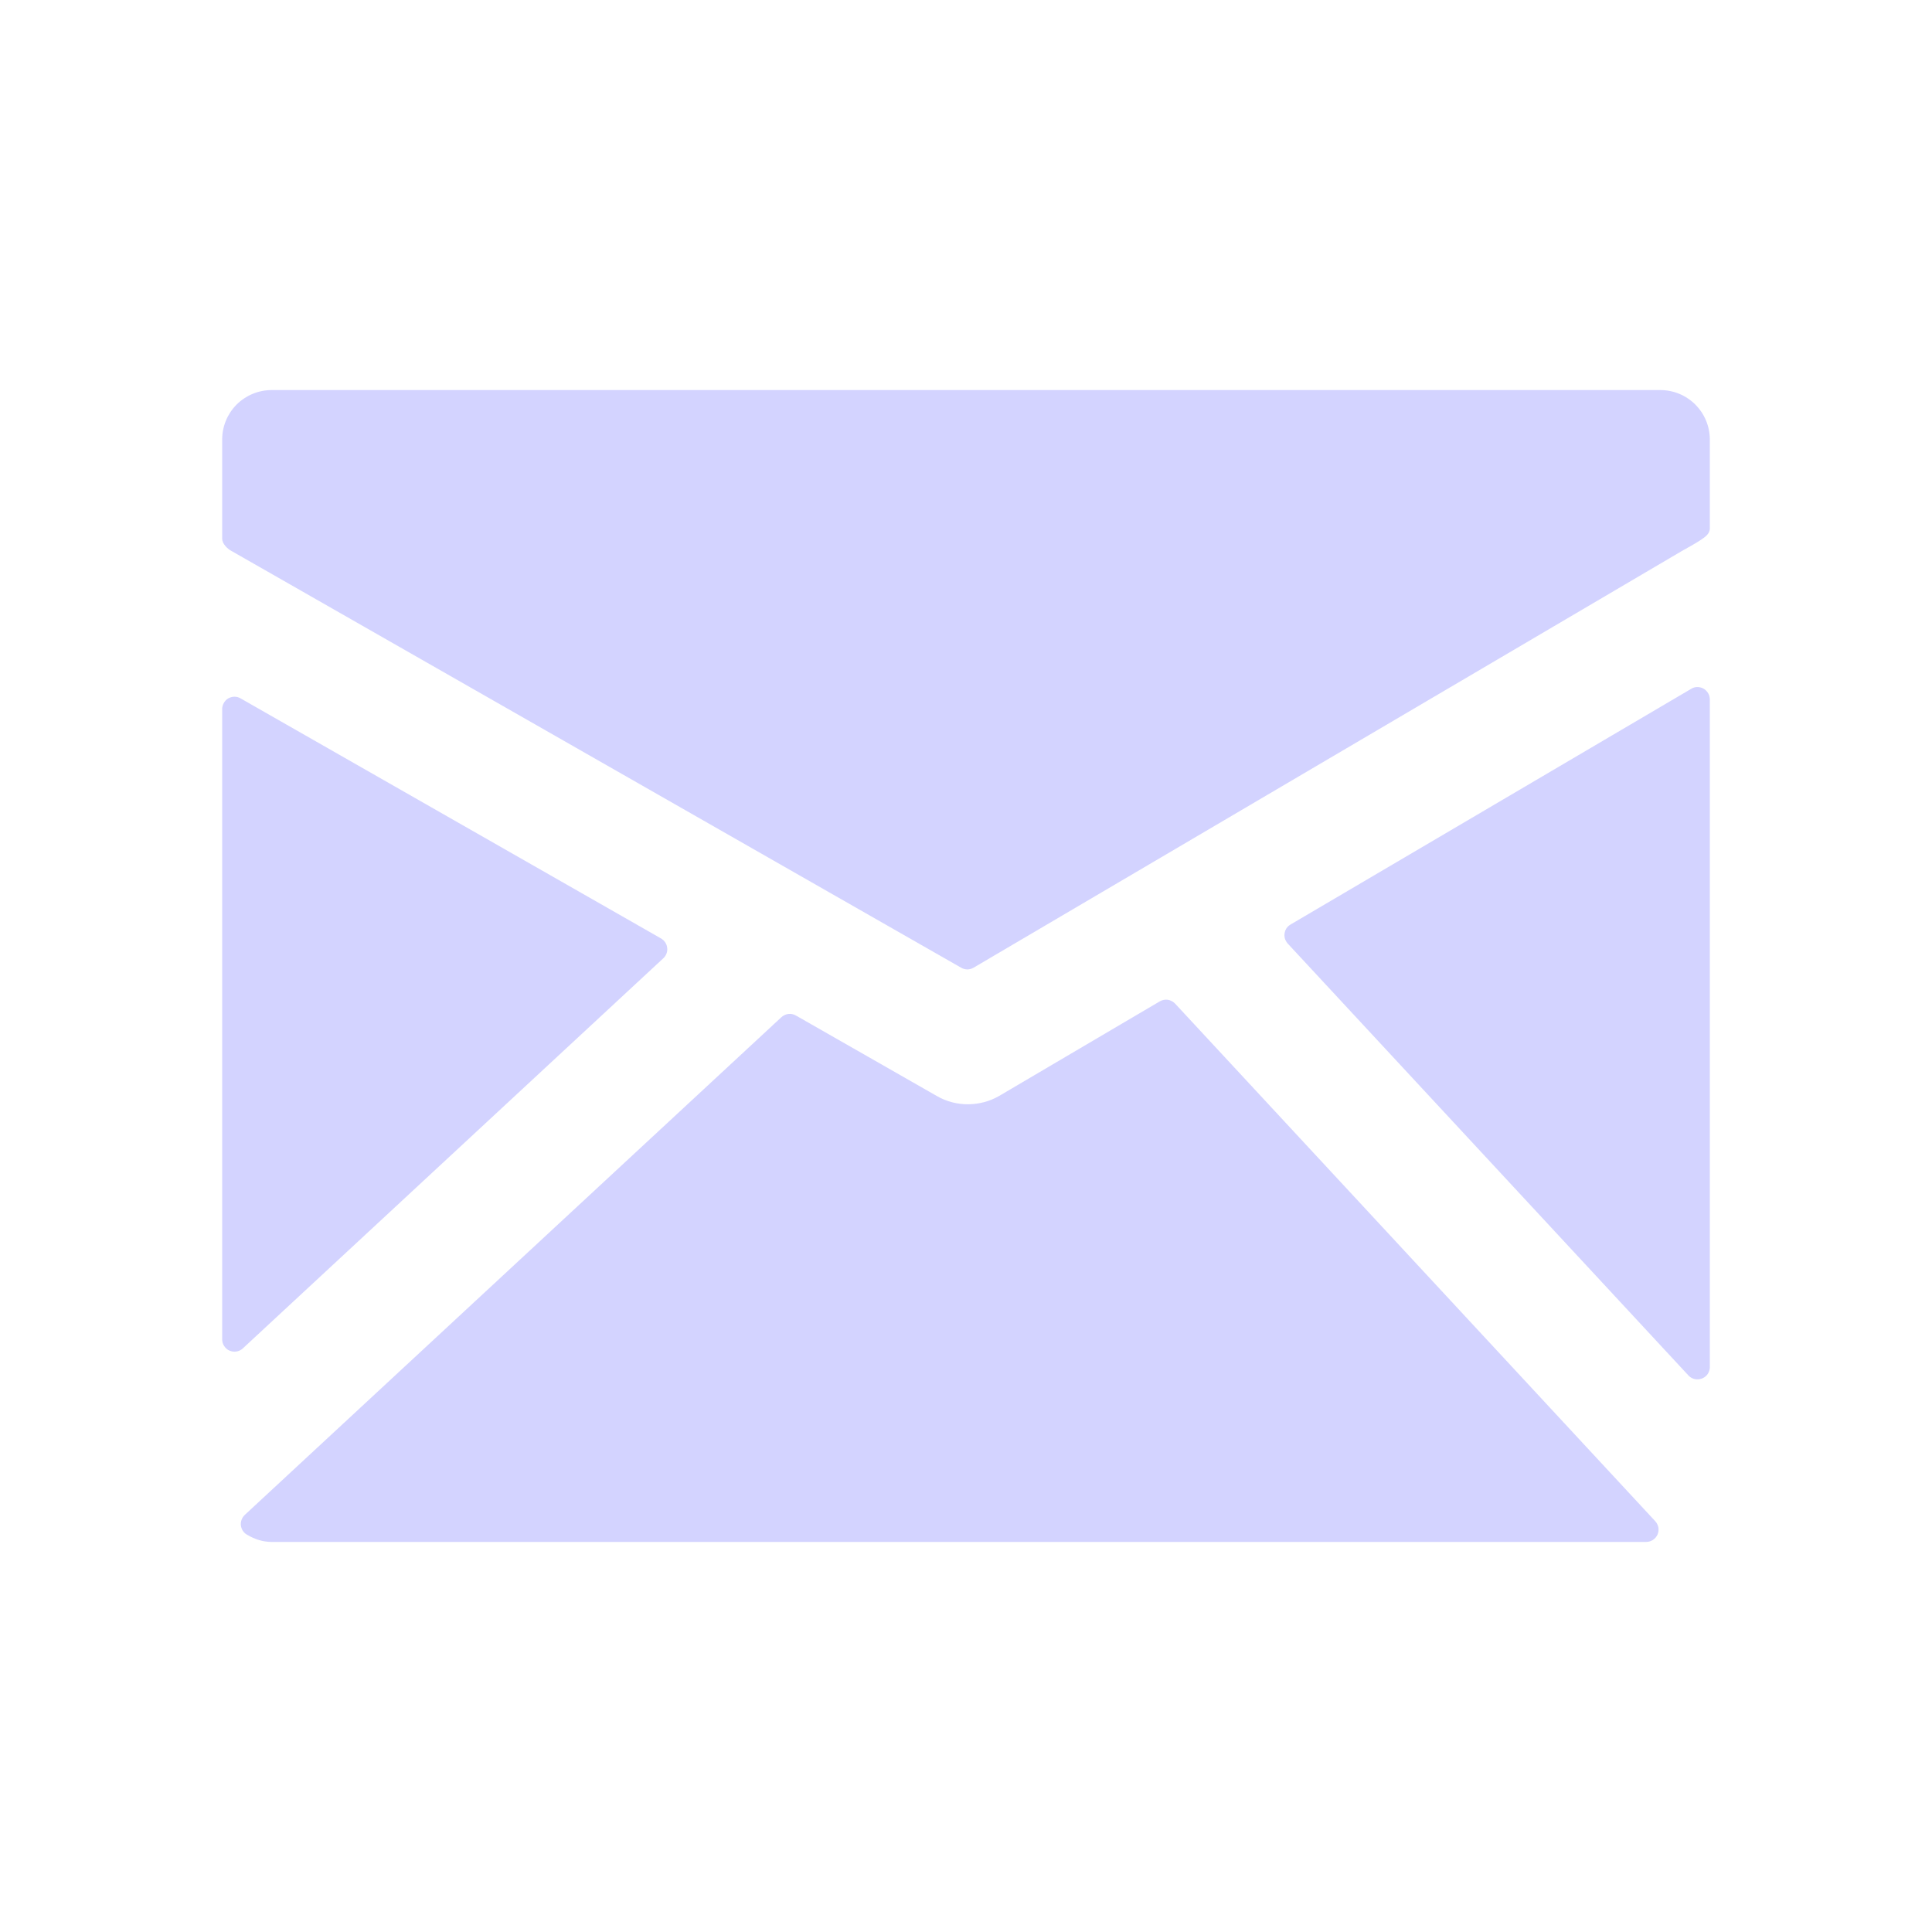 <svg width="21" height="21" viewBox="0 0 21 21" fill="none" xmlns="http://www.w3.org/2000/svg">
<path d="M18.048 4.24H2.952C2.809 4.24 2.673 4.297 2.572 4.397C2.472 4.498 2.415 4.634 2.415 4.777V5.857C2.415 5.907 2.469 5.964 2.513 5.987L10.448 10.519C10.469 10.531 10.492 10.537 10.515 10.537C10.539 10.537 10.562 10.53 10.583 10.518L18.278 5.991C18.321 5.967 18.436 5.903 18.479 5.874C18.531 5.838 18.585 5.806 18.585 5.743V4.777C18.585 4.634 18.528 4.498 18.427 4.397C18.327 4.297 18.191 4.24 18.048 4.24ZM18.518 7.486C18.497 7.474 18.474 7.468 18.45 7.468C18.426 7.468 18.403 7.474 18.383 7.487L14.028 10.049C14.01 10.059 13.996 10.073 13.984 10.089C13.973 10.106 13.966 10.125 13.963 10.145C13.96 10.165 13.961 10.185 13.967 10.204C13.973 10.223 13.984 10.241 13.997 10.256L18.353 14.951C18.365 14.964 18.38 14.975 18.397 14.982C18.414 14.99 18.432 14.993 18.451 14.993C18.486 14.993 18.52 14.979 18.546 14.954C18.571 14.929 18.585 14.895 18.585 14.859V7.602C18.585 7.579 18.579 7.555 18.567 7.535C18.555 7.515 18.538 7.498 18.518 7.486ZM12.773 10.909C12.752 10.887 12.724 10.872 12.694 10.867C12.664 10.863 12.633 10.869 12.607 10.884L10.861 11.912C10.759 11.971 10.643 12.002 10.525 12.003C10.407 12.004 10.29 11.974 10.188 11.916L8.651 11.038C8.627 11.024 8.598 11.018 8.57 11.021C8.541 11.025 8.515 11.037 8.494 11.056L2.66 16.467C2.645 16.482 2.633 16.499 2.626 16.519C2.619 16.538 2.616 16.559 2.618 16.58C2.621 16.601 2.628 16.621 2.639 16.639C2.651 16.656 2.666 16.671 2.684 16.681C2.775 16.735 2.863 16.76 2.952 16.76H17.894C17.92 16.76 17.945 16.752 17.967 16.738C17.989 16.724 18.006 16.703 18.017 16.679C18.027 16.655 18.03 16.629 18.026 16.603C18.021 16.578 18.009 16.554 17.992 16.535L12.773 10.909ZM7.21 10.416C7.226 10.402 7.237 10.384 7.245 10.364C7.252 10.345 7.255 10.324 7.252 10.303C7.25 10.282 7.243 10.262 7.231 10.244C7.22 10.227 7.204 10.212 7.186 10.201L2.615 7.591C2.595 7.579 2.572 7.573 2.548 7.573C2.525 7.573 2.502 7.58 2.481 7.591C2.461 7.603 2.444 7.62 2.433 7.641C2.421 7.661 2.415 7.684 2.415 7.707V14.558C2.415 14.584 2.422 14.61 2.437 14.631C2.451 14.653 2.471 14.671 2.495 14.681C2.519 14.691 2.546 14.695 2.572 14.69C2.597 14.686 2.621 14.674 2.64 14.656L7.21 10.416Z" fill="#D3D3FF"/>
</svg>
